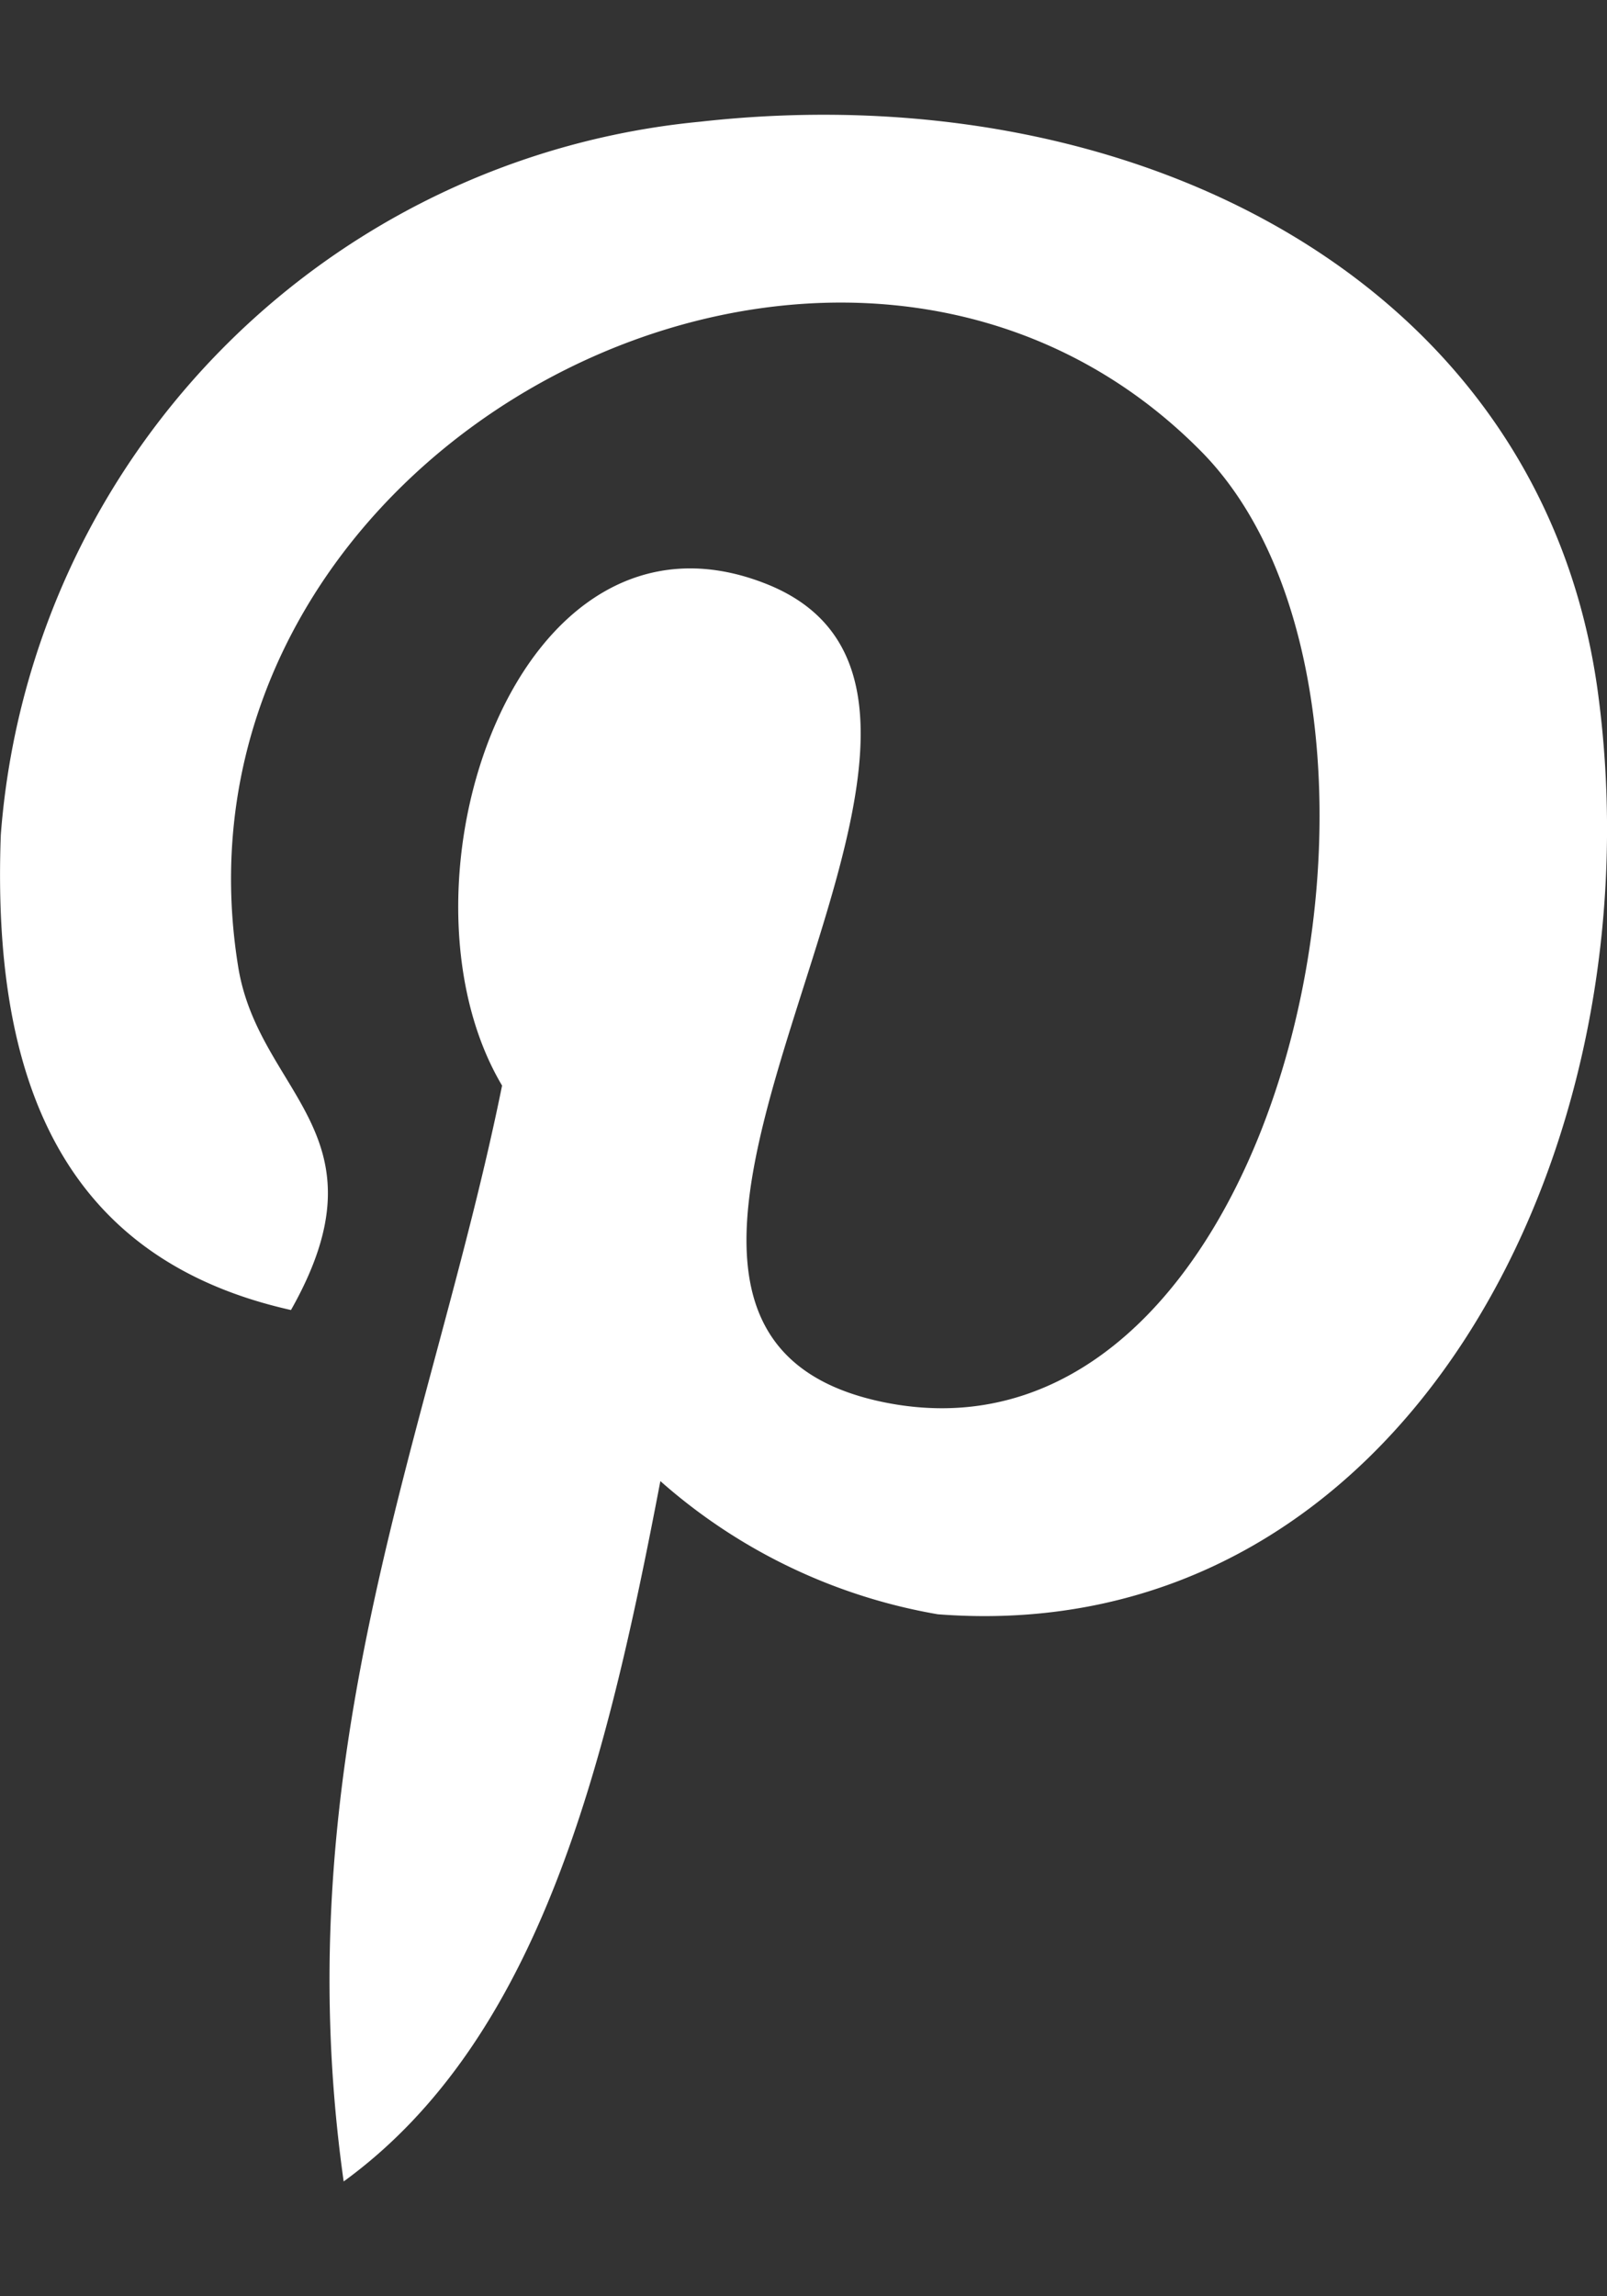 <svg id="Group_19" data-name="Group 19" xmlns="http://www.w3.org/2000/svg" width="14" height="20" viewBox="0 0 14 20">
    <rect x="0" y="0" width="14" height="20" fill="#333333" stroke="none"/>
    <rect id="Rectangle_619" data-name="Rectangle 619" width="14" height="20" fill="none"/>
    <g id="Group_20" data-name="Group 20">
        <path id="Path_63866" data-name="Path 63866" d="M5.753,12.9C5.28,15.38,4.7,17.759,2.994,19c-.528-3.745.775-6.559,1.38-9.545-1.032-1.737.124-5.231,2.3-4.37,2.676,1.059-2.318,6.455,1.035,7.13,3.5.7,4.929-6.075,2.759-8.28C7.331.753,1.338,3.863,2.075,8.42c.179,1.114,1.33,1.452.46,2.99C.529,10.961-.071,9.386.007,7.271A6.754,6.754,0,0,1,6.1,1.06c3.78-.423,7.323,1.388,7.818,4.95.552,4.014-1.706,8.362-5.748,8.05A4.9,4.9,0,0,1,5.753,12.9Z" fill="#fff"/>
    </g>
</svg>
